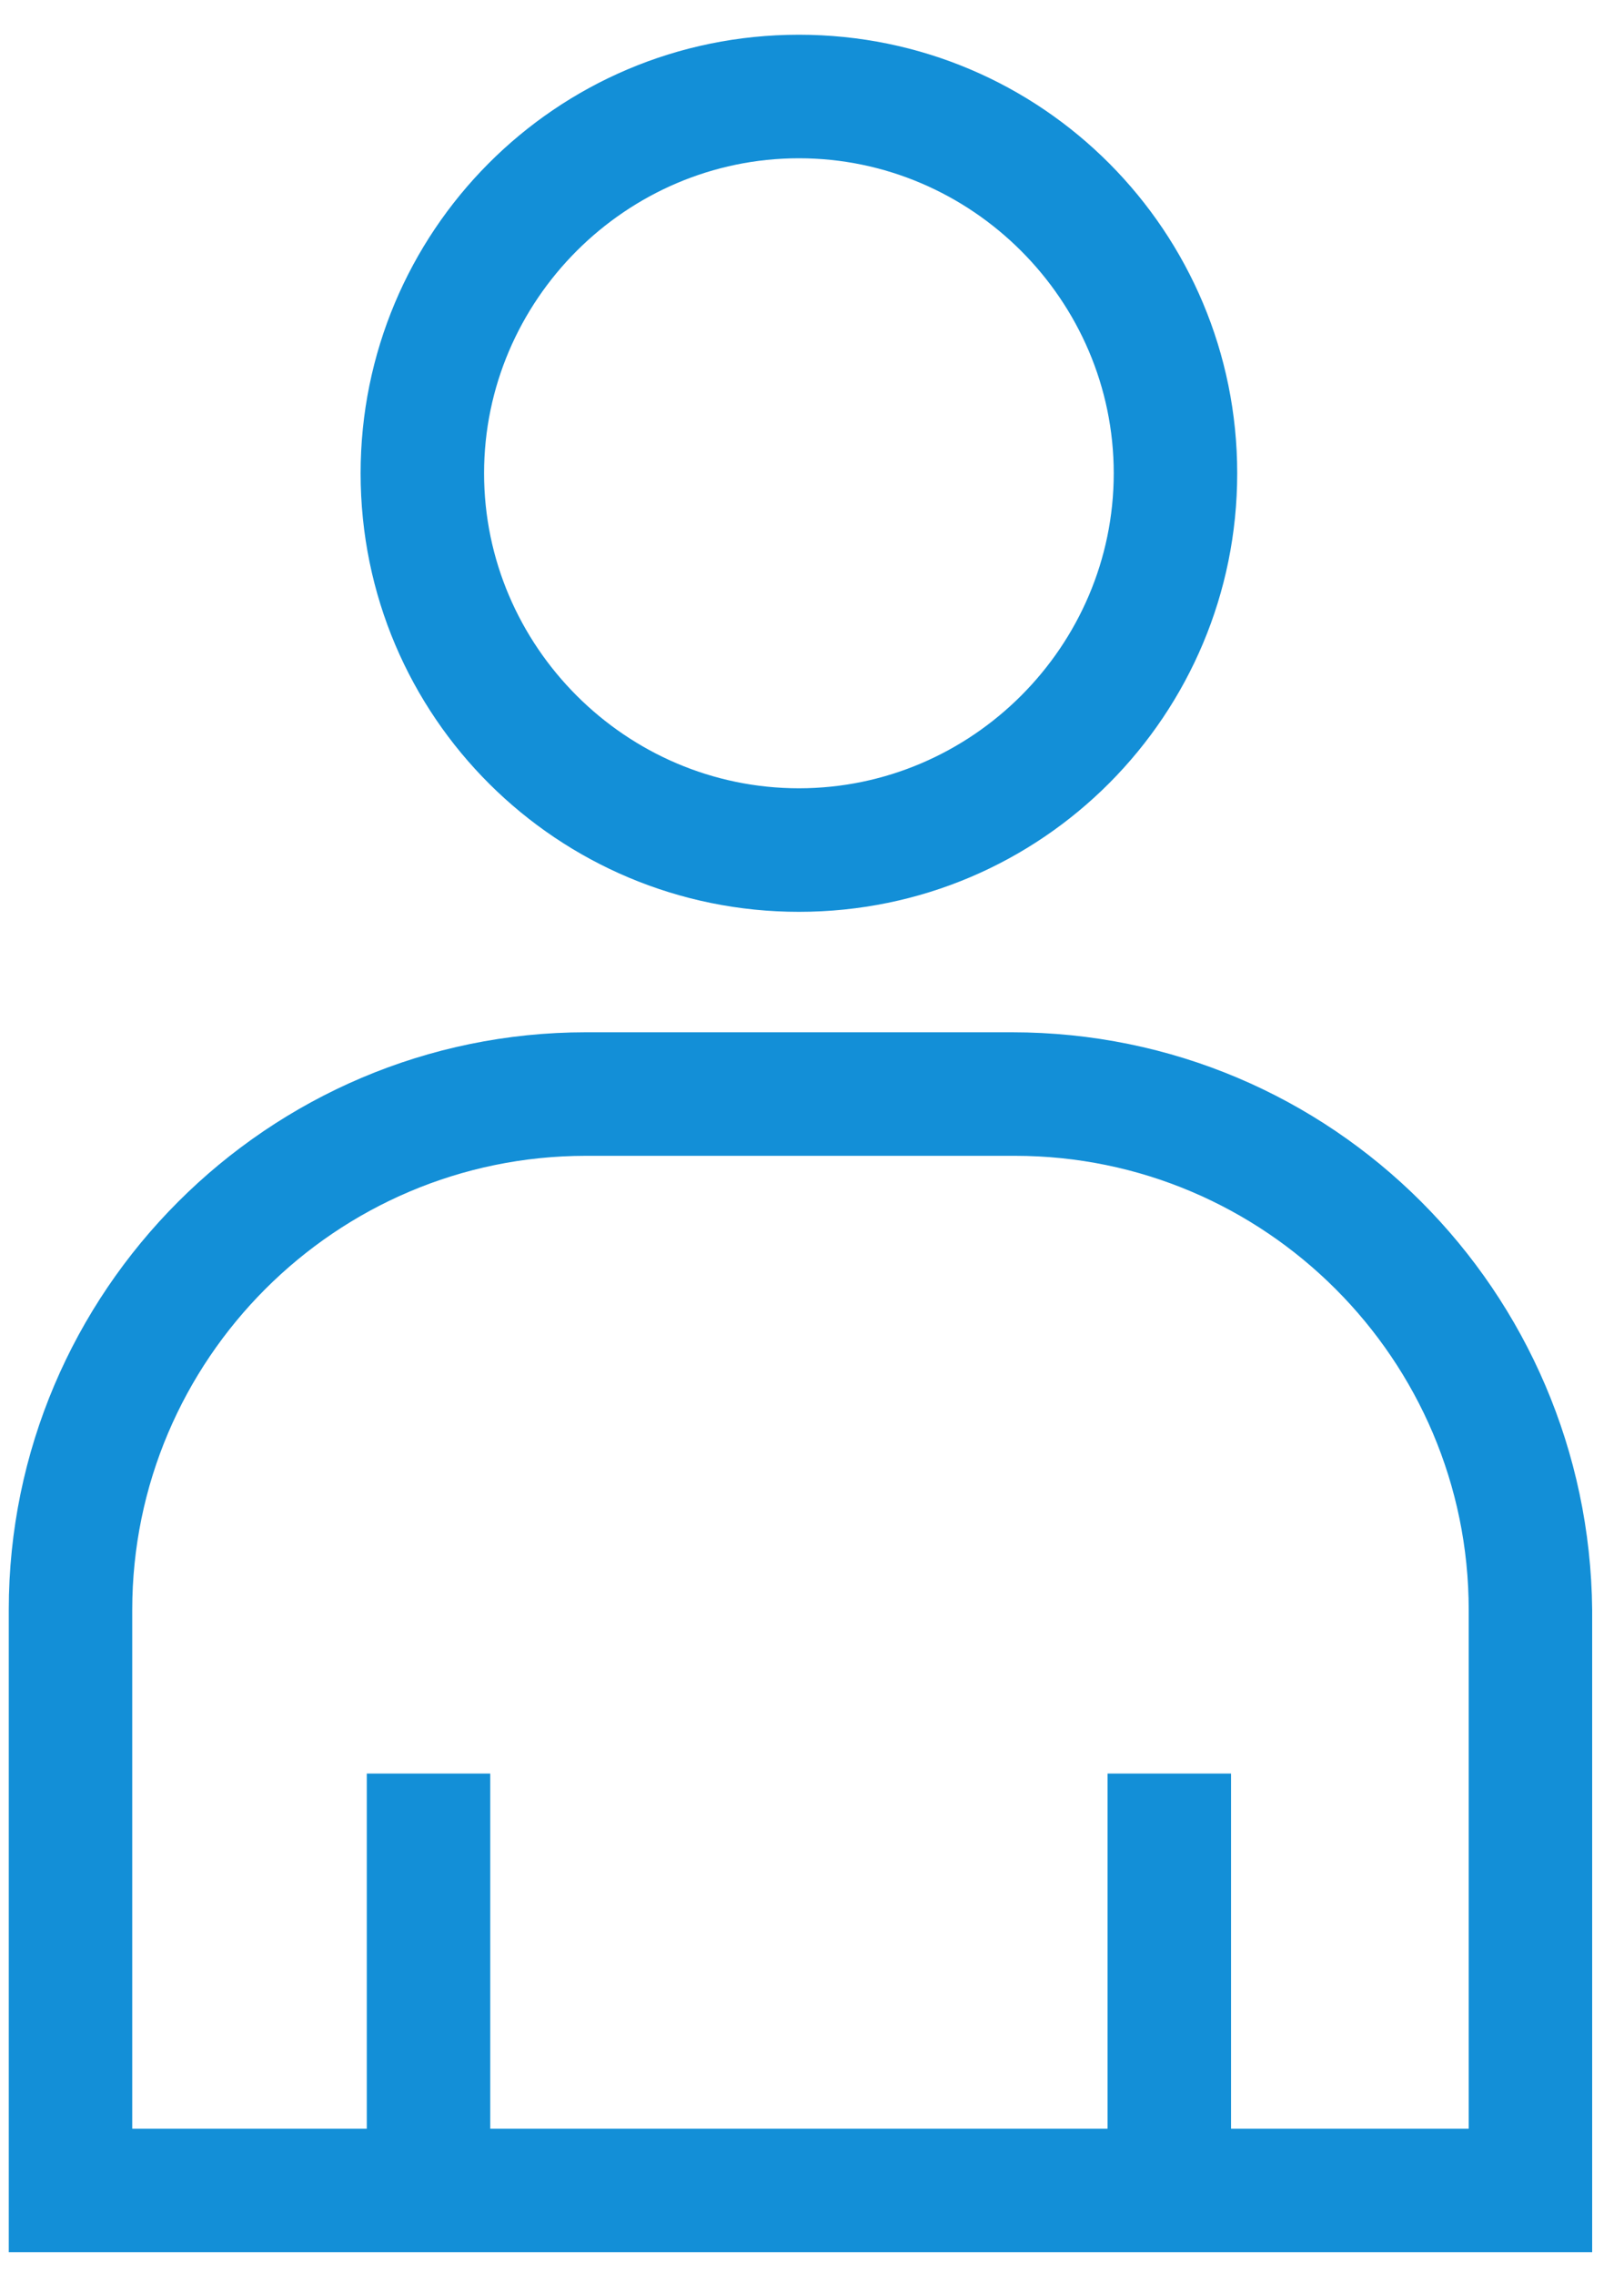 <?xml version="1.0" encoding="UTF-8"?> <svg xmlns="http://www.w3.org/2000/svg" width="40" height="56" viewBox="0 0 40 56" fill="none"><path d="M19.678 3.896C23.935 3.896 27.432 7.393 27.432 11.65C27.432 15.908 23.935 19.404 19.678 19.404C15.42 19.404 11.923 15.908 11.923 11.65C11.923 7.393 15.42 3.896 19.678 3.896ZM19.678 0.855C13.672 0.855 8.882 5.72 8.882 11.65C8.882 17.656 13.748 22.445 19.678 22.445C25.683 22.445 30.473 17.58 30.473 11.65C30.473 5.72 25.683 0.855 19.678 0.855Z" fill="#138FD7"></path><path d="M24.923 25.41H14.432C6.602 25.41 0.216 31.796 0.216 39.627V55.44H39.216V39.627C39.14 31.796 32.83 25.41 24.923 25.41ZM36.099 52.399H30.321V43.656H27.28V52.399H12.075V43.656H9.034V52.399H3.257V39.627C3.257 33.469 8.274 28.451 14.432 28.451H24.999C31.157 28.451 36.175 33.469 36.175 39.627V52.399H36.099Z" fill="#138FD7"></path></svg> 